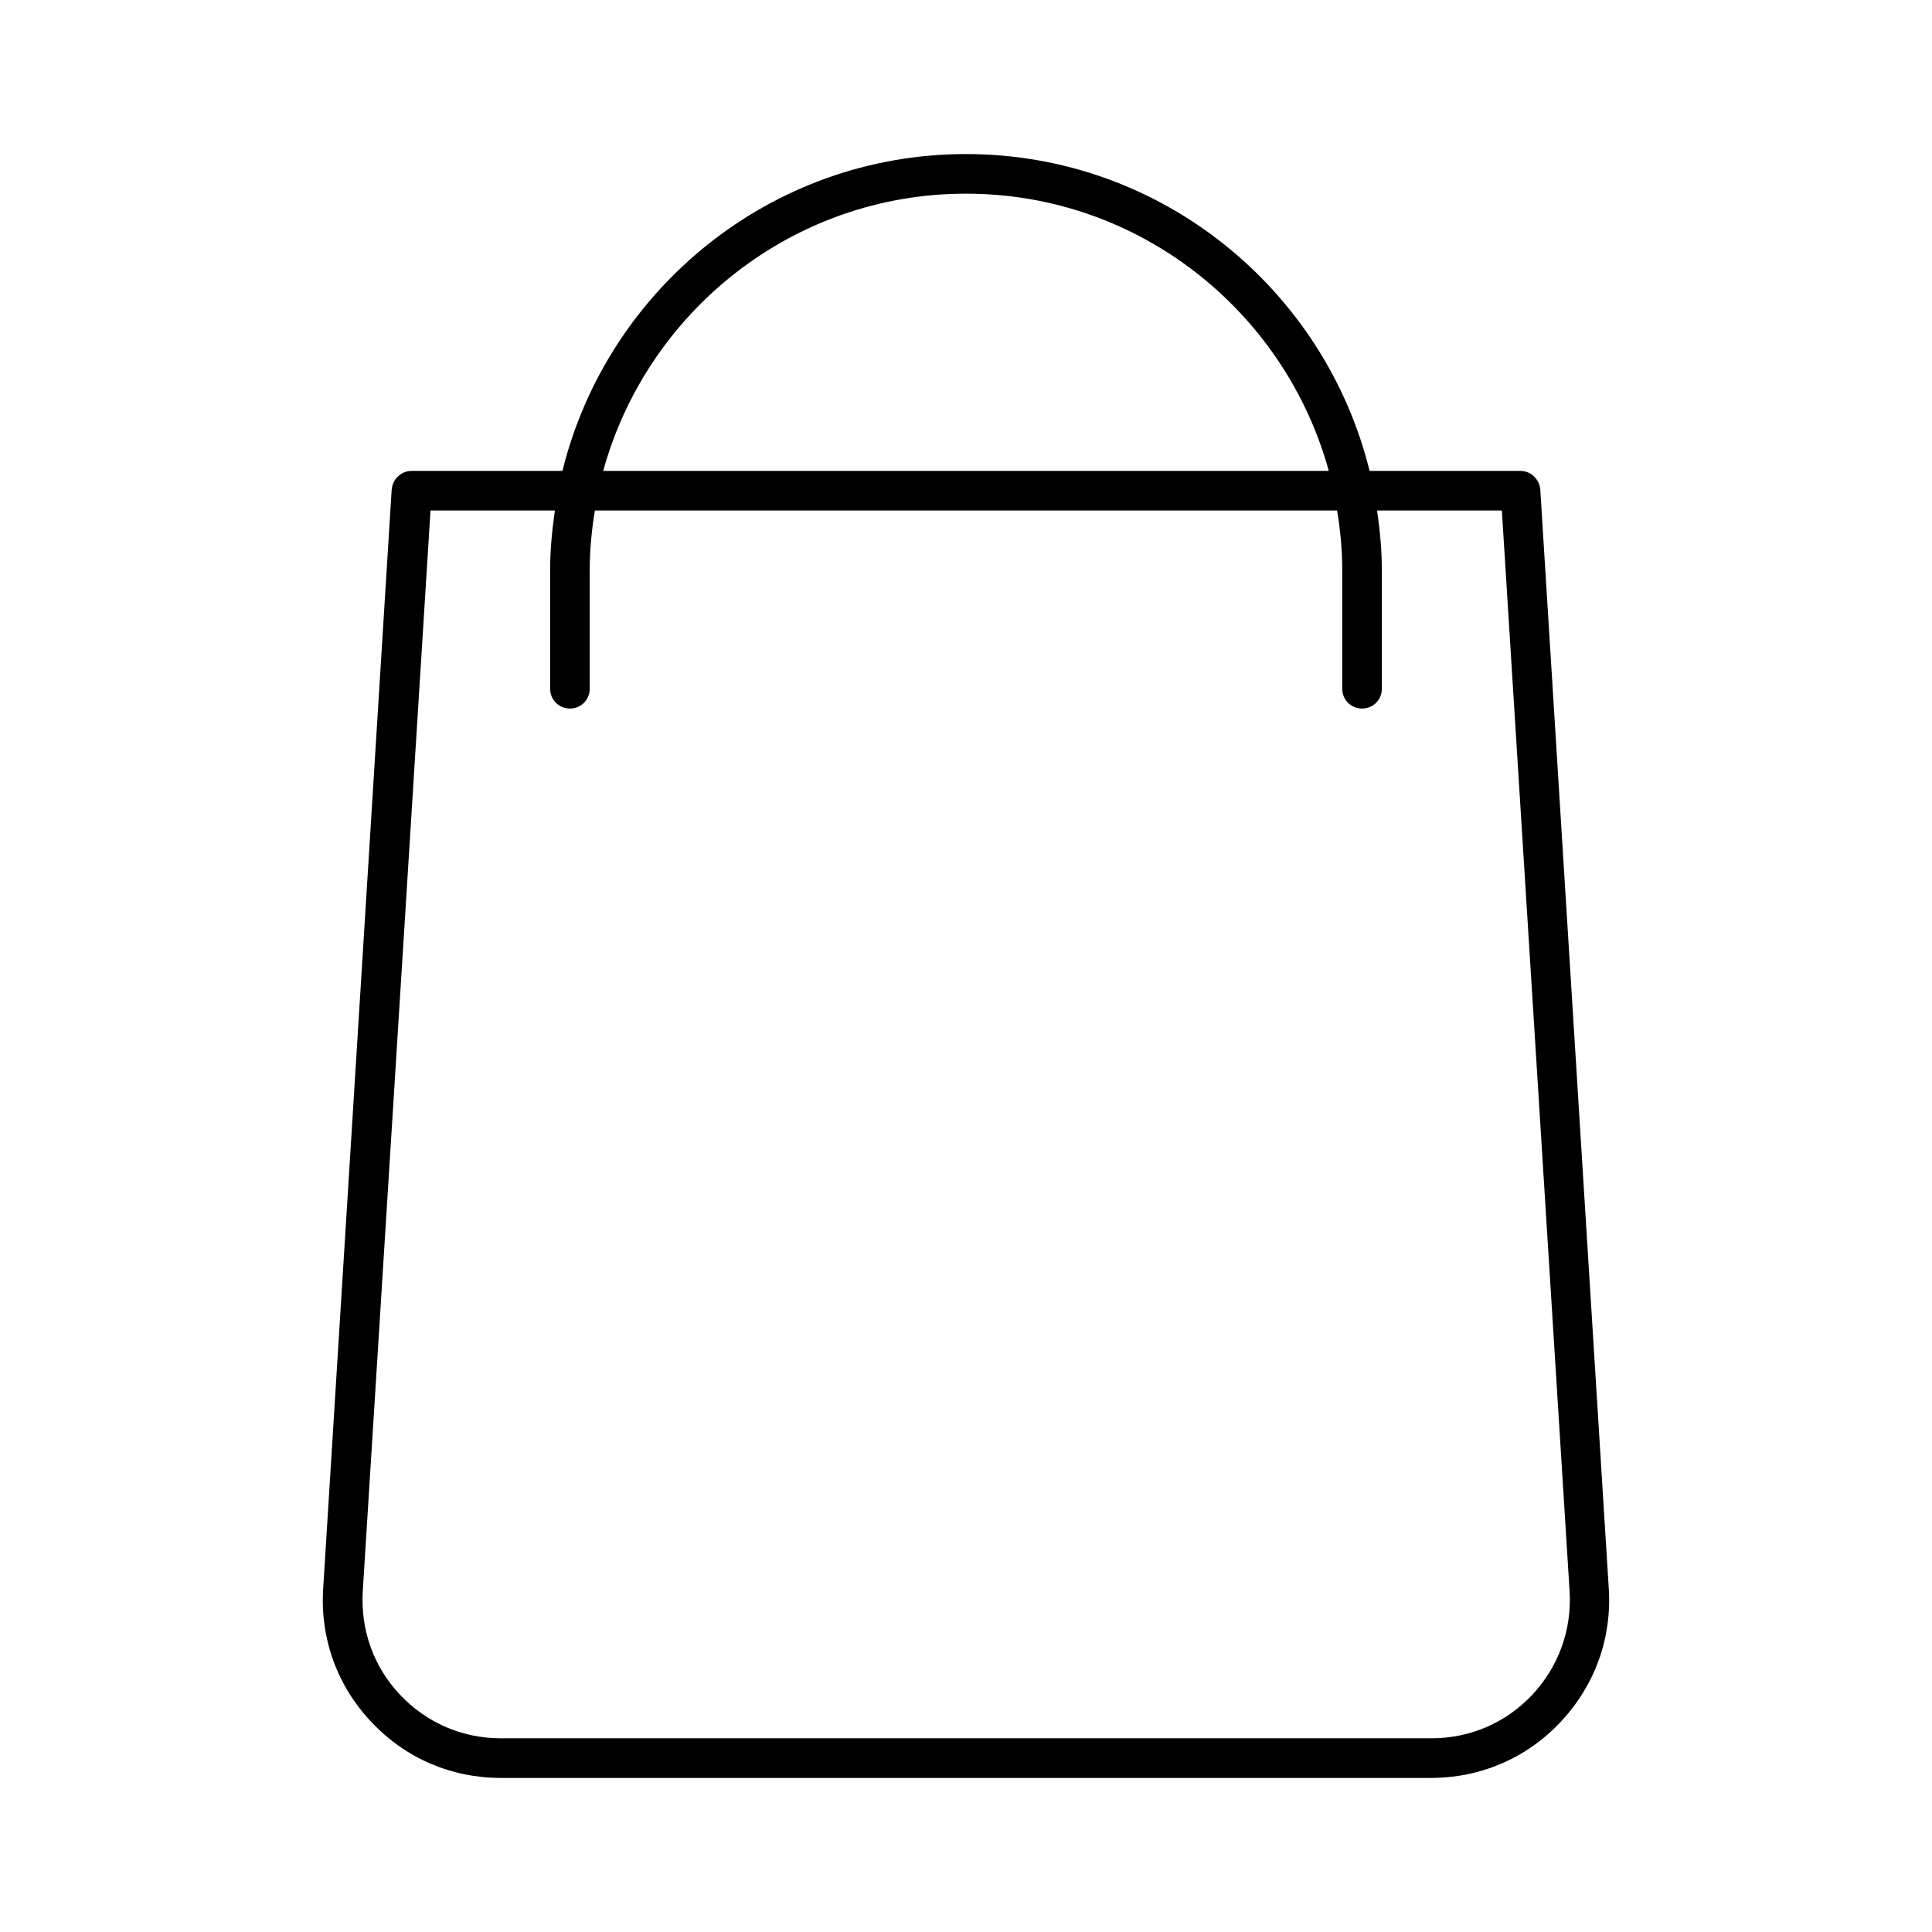 <?xml version="1.0" encoding="UTF-8"?>
<!-- Uploaded to: SVG Repo, www.svgrepo.com, Generator: SVG Repo Mixer Tools -->
<svg fill="#000000" width="800px" height="800px" version="1.1" viewBox="144 144 512 512" xmlns="http://www.w3.org/2000/svg">
 <path d="m247.8 273.73-18.156 291.27c-0.84 13.121 3.672 25.715 12.699 35.266 9.027 9.656 21.203 14.906 34.426 14.906h246.45c13.121 0 25.402-5.246 34.426-14.906 9.027-9.656 13.539-22.148 12.699-35.266l-18.152-291.27c-0.211-2.731-2.519-4.934-5.246-4.934h-39.988c-11.859-48.07-55.211-83.969-106.95-83.969-51.746 0-95.094 35.895-106.95 83.969h-39.996c-2.731 0-5.039 2.207-5.25 4.934zm152.2-78.406c45.867 0 84.492 31.172 96.145 73.473h-192.29c11.648-42.297 50.273-73.473 96.145-73.473zm-108.95 83.969c-0.734 5.144-1.258 10.391-1.258 15.742v31.488c0 2.938 2.309 5.246 5.246 5.246s5.246-2.309 5.246-5.246v-31.488c0-5.352 0.523-10.602 1.363-15.742h196.7c0.84 5.144 1.363 10.391 1.363 15.742v31.488c0 2.938 2.309 5.246 5.246 5.246s5.246-2.309 5.246-5.246v-31.488c0-5.352-0.523-10.602-1.258-15.742h33.062l17.949 286.33c0.629 10.18-2.832 19.941-9.867 27.5-7.031 7.453-16.48 11.547-26.766 11.547h-246.55c-10.285 0-19.734-4.094-26.766-11.547s-10.496-17.215-9.867-27.5l17.949-286.33z"/>
</svg>